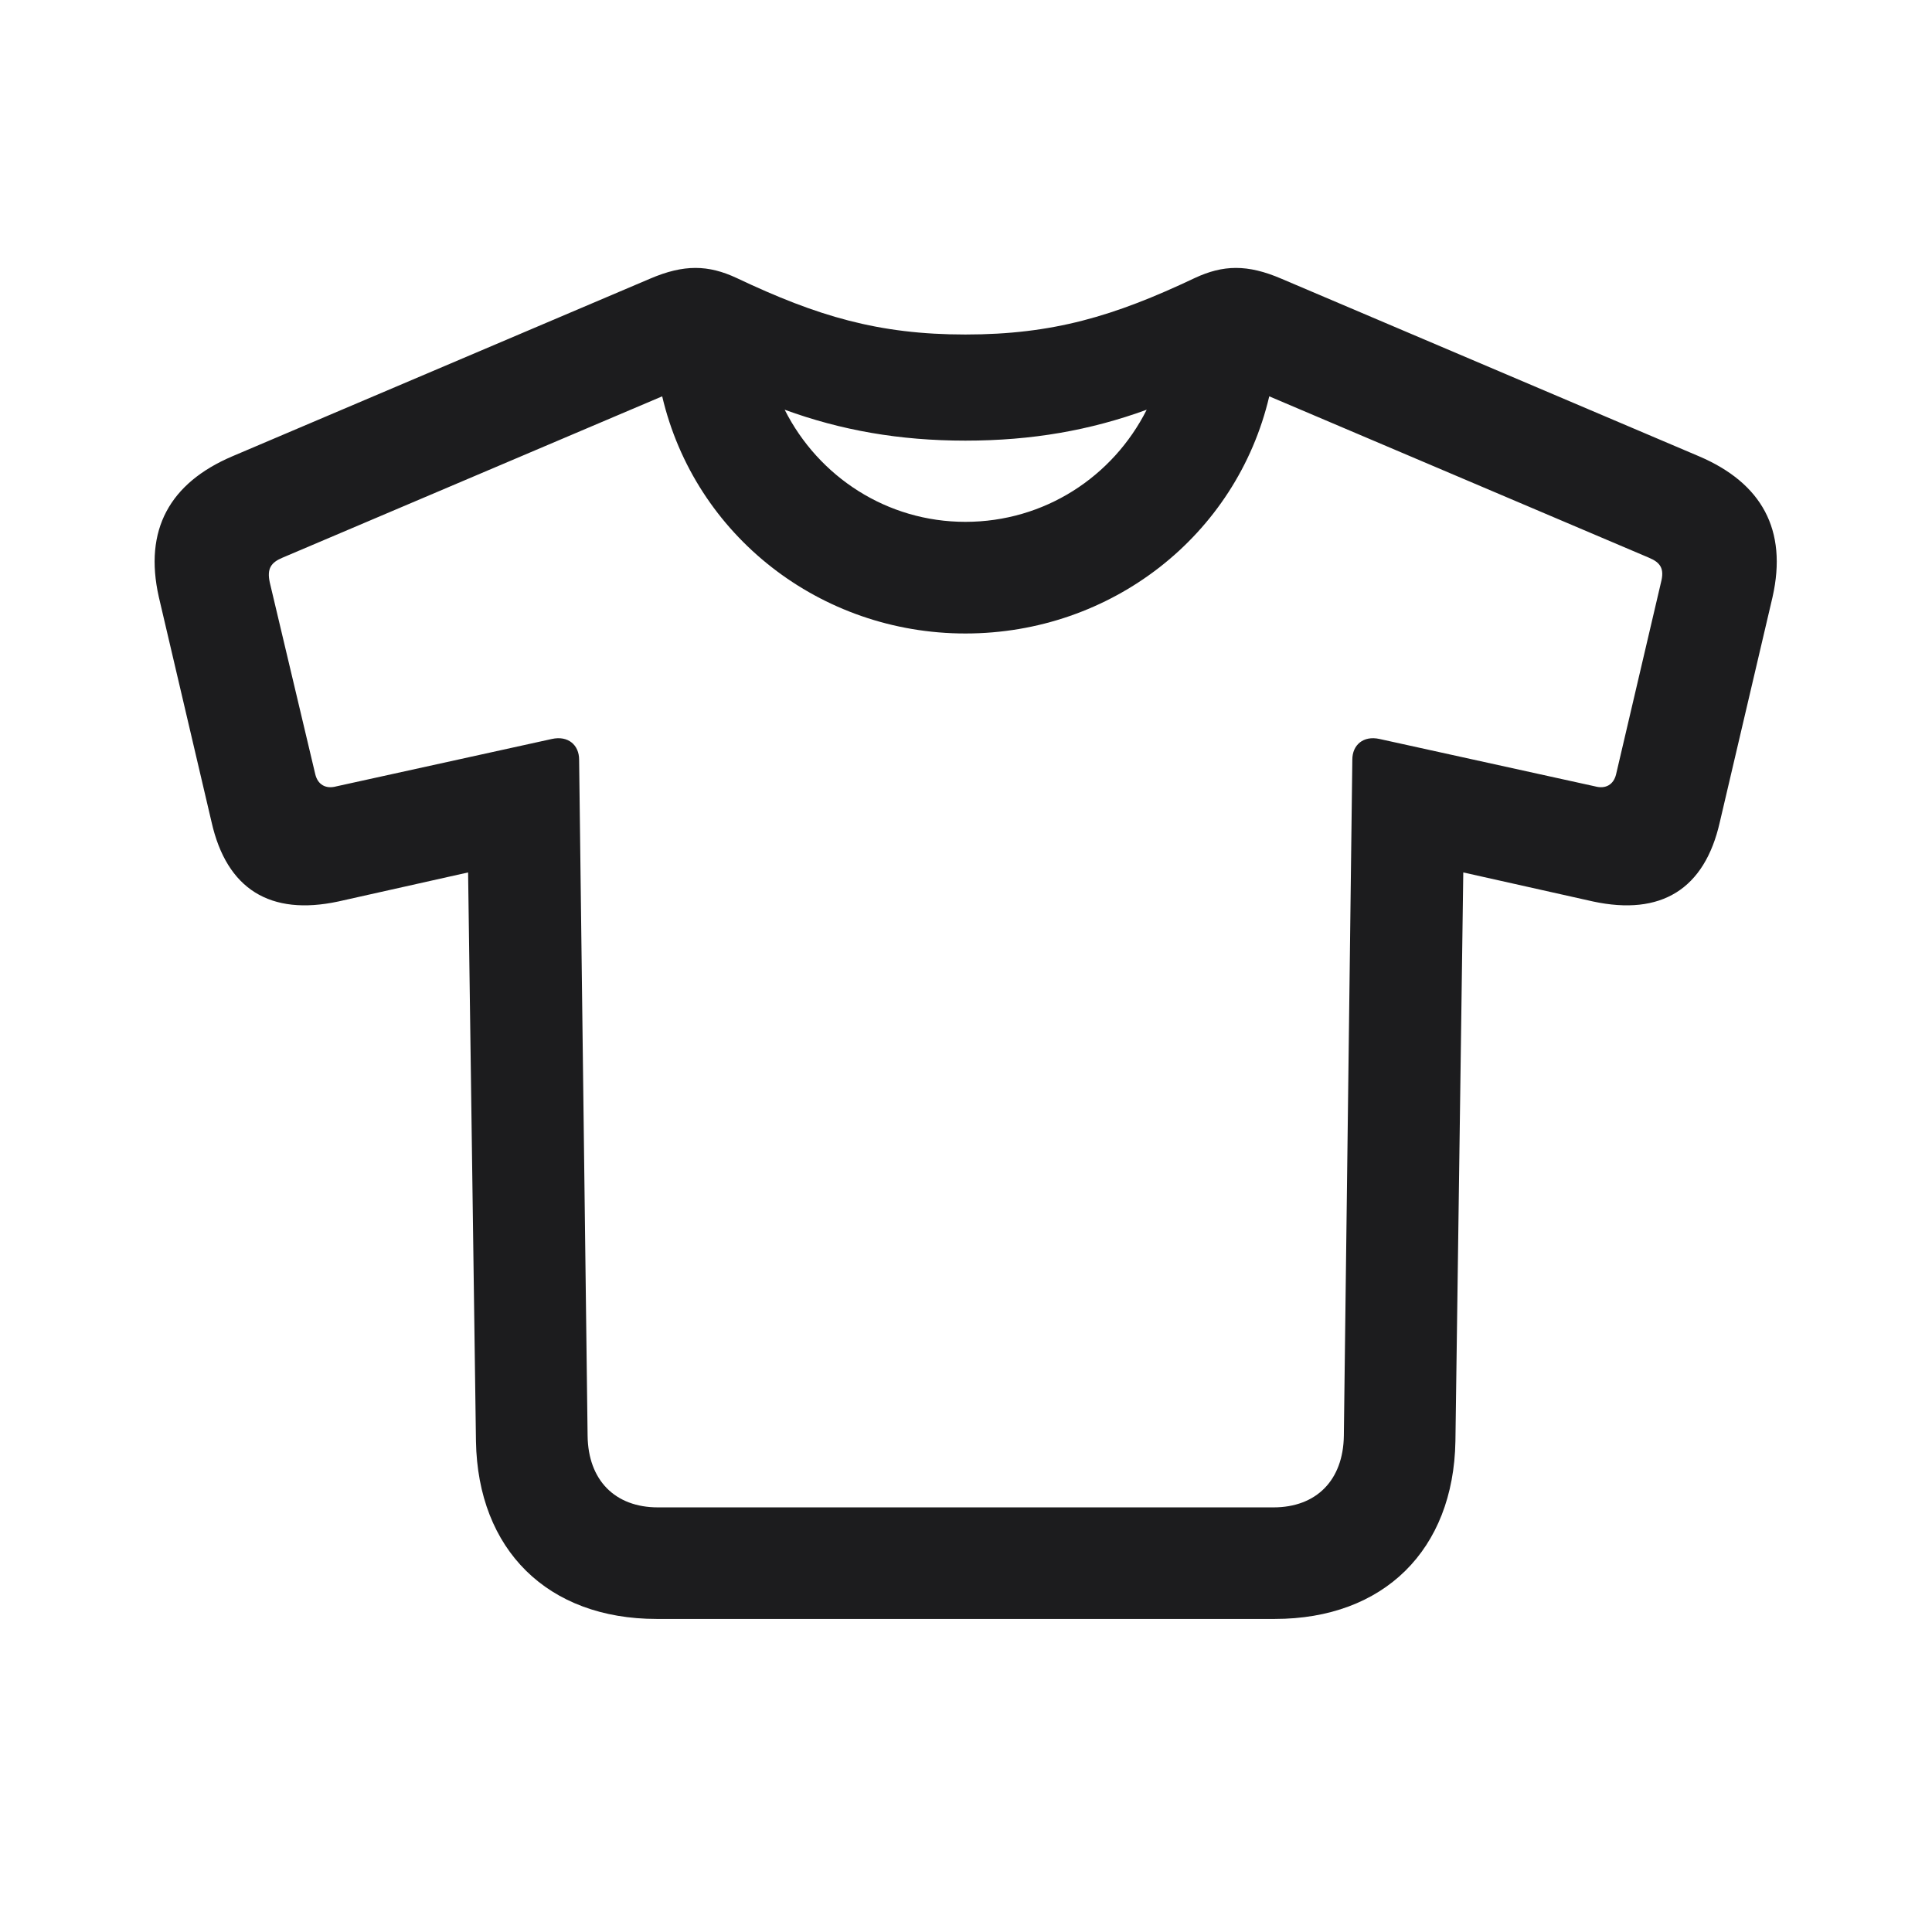 <svg width="28" height="28" viewBox="0 0 28 28" fill="none" xmlns="http://www.w3.org/2000/svg">
<g id="tshirt">
<path id="tshirt_2" d="M9.518 23.463H18.474C20.056 23.463 21.066 22.461 21.093 20.888L21.207 12.644L23.088 13.065C24.072 13.276 24.705 12.89 24.925 11.914L25.689 8.653C25.909 7.678 25.531 7.001 24.626 6.614L18.57 4.039C18.078 3.828 17.727 3.837 17.314 4.03C16.145 4.584 15.257 4.848 13.991 4.848C12.734 4.848 11.847 4.584 10.678 4.03C10.265 3.837 9.913 3.828 9.421 4.039L3.365 6.614C2.46 7.001 2.082 7.678 2.302 8.653L3.066 11.914C3.286 12.89 3.919 13.276 4.903 13.065L6.784 12.644L6.898 20.888C6.925 22.461 7.936 23.463 9.518 23.463ZM9.535 21.846C8.911 21.846 8.524 21.45 8.516 20.809L8.393 11.009C8.393 10.798 8.234 10.657 7.997 10.71L4.877 11.396C4.719 11.44 4.604 11.369 4.569 11.22L3.91 8.442C3.866 8.24 3.928 8.152 4.095 8.082L9.597 5.744C10.071 7.766 11.891 9.181 13.991 9.181C16.101 9.181 17.92 7.766 18.395 5.744L23.896 8.082C24.064 8.152 24.125 8.24 24.072 8.442L23.422 11.22C23.387 11.369 23.273 11.44 23.114 11.396L19.994 10.71C19.757 10.657 19.599 10.798 19.599 11.009L19.476 20.809C19.467 21.45 19.08 21.846 18.456 21.846H9.535ZM13.991 6.386C14.958 6.386 15.802 6.236 16.619 5.938C16.127 6.913 15.134 7.563 13.991 7.563C12.857 7.563 11.864 6.913 11.372 5.938C12.189 6.236 13.033 6.386 13.991 6.386Z" fill="#1C1C1E"/>
</g>
</svg>
